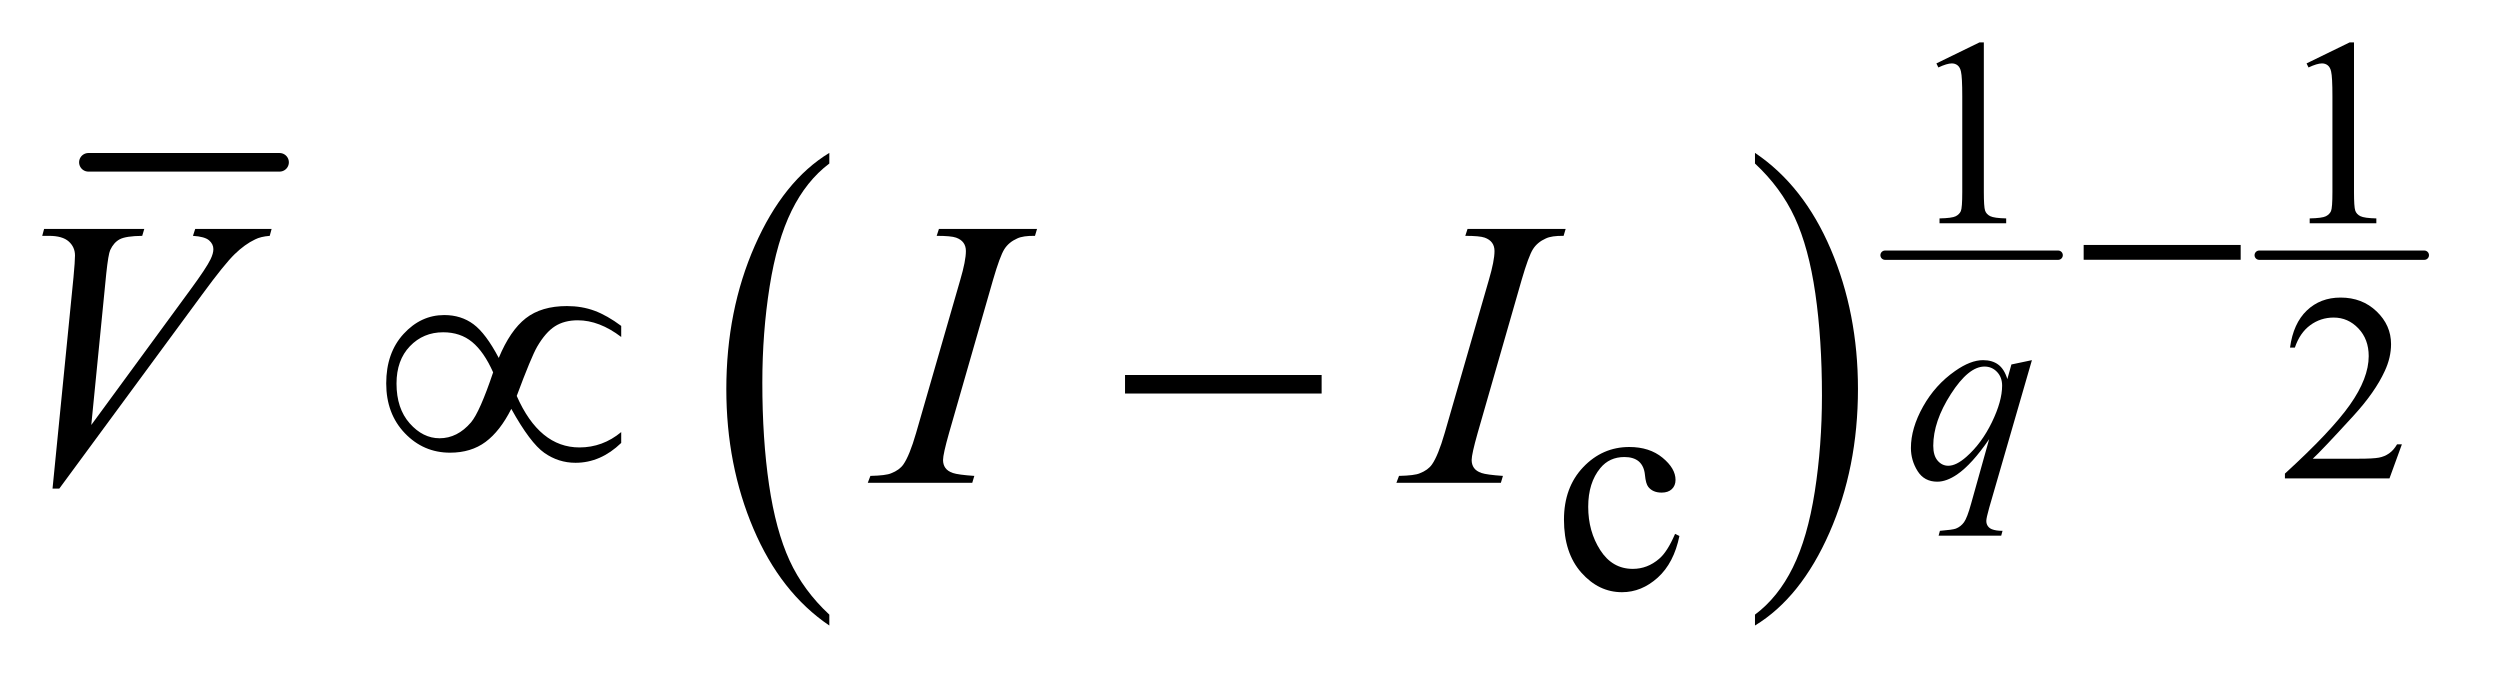 <?xml version="1.0" encoding="UTF-8"?>
<!DOCTYPE svg PUBLIC '-//W3C//DTD SVG 1.0//EN'
          'http://www.w3.org/TR/2001/REC-SVG-20010904/DTD/svg10.dtd'>
<svg stroke-dasharray="none" shape-rendering="auto" xmlns="http://www.w3.org/2000/svg" font-family="'Dialog'" text-rendering="auto" width="92" fill-opacity="1" color-interpolation="auto" color-rendering="auto" preserveAspectRatio="xMidYMid meet" font-size="12px" viewBox="0 0 92 25" fill="black" xmlns:xlink="http://www.w3.org/1999/xlink" stroke="black" image-rendering="auto" stroke-miterlimit="10" stroke-linecap="square" stroke-linejoin="miter" font-style="normal" stroke-width="1" height="25" stroke-dashoffset="0" font-weight="normal" stroke-opacity="1"
><!--Generated by the Batik Graphics2D SVG Generator--><defs id="genericDefs"
  /><g
  ><defs id="defs1"
    ><clipPath clipPathUnits="userSpaceOnUse" id="clipPath1"
      ><path d="M1.16 3.65 L59.265 3.65 L59.265 19.32 L1.16 19.32 L1.16 3.65 Z"
      /></clipPath
      ><clipPath clipPathUnits="userSpaceOnUse" id="clipPath2"
      ><path d="M37.051 116.996 L37.051 619.223 L1893.449 619.223 L1893.449 116.996 Z"
      /></clipPath
      ><clipPath clipPathUnits="userSpaceOnUse" id="clipPath3"
      ><path d="M37.051 67.121 L37.051 569.347 L1893.449 569.347 L1893.449 67.121 Z"
      /></clipPath
      ><clipPath clipPathUnits="userSpaceOnUse" id="clipPath4"
      ><path d="M37.051 80.421 L37.051 582.648 L1893.449 582.648 L1893.449 80.421 Z"
      /></clipPath
    ></defs
    ><g stroke-width="14" transform="scale(1.576,1.576) translate(-1.16,-3.65) matrix(0.031,0,0,0.031,0,0)" stroke-linejoin="round" stroke-linecap="round"
    ><line y2="240" fill="none" x1="104" clip-path="url(#clipPath2)" x2="248" y1="240"
    /></g
    ><g transform="matrix(0.049,0,0,0.049,-1.827,-5.752)"
    ><path d="M660.125 578.984 L660.125 587.172 Q623.547 562.422 603.156 514.523 Q582.766 466.625 582.766 409.688 Q582.766 350.469 604.211 301.812 Q625.656 253.156 660.125 232.203 L660.125 240.203 Q642.891 253.156 631.82 275.625 Q620.75 298.094 615.281 332.656 Q609.812 367.219 609.812 404.734 Q609.812 447.203 614.859 481.484 Q619.906 515.766 630.273 538.328 Q640.641 560.891 660.125 578.984 Z" stroke="none" clip-path="url(#clipPath2)"
    /></g
    ><g transform="matrix(0.049,0,0,0.049,-1.827,-5.752)"
    ><path d="M1355.312 240.203 L1355.312 232.203 Q1391.875 256.781 1412.266 304.672 Q1432.656 352.562 1432.656 409.5 Q1432.656 468.719 1411.219 517.469 Q1389.781 566.219 1355.312 587.172 L1355.312 578.984 Q1372.688 566.031 1383.758 543.562 Q1394.828 521.094 1400.219 486.625 Q1405.609 452.156 1405.609 414.453 Q1405.609 372.172 1400.641 337.797 Q1395.672 303.422 1385.227 280.859 Q1374.781 258.297 1355.312 240.203 Z" stroke="none" clip-path="url(#clipPath2)"
    /></g
    ><g stroke-width="7" transform="matrix(0.049,0,0,0.049,-1.827,-3.3)" stroke-linejoin="round" stroke-linecap="round"
    ><line y2="259" fill="none" x1="1453" clip-path="url(#clipPath3)" x2="1583" y1="259"
    /></g
    ><g stroke-width="7" transform="matrix(0.049,0,0,0.049,-1.827,-3.3)" stroke-linejoin="round" stroke-linecap="round"
    ><line y2="259" fill="none" x1="1734" clip-path="url(#clipPath3)" x2="1858" y1="259"
    /></g
    ><g transform="matrix(0.049,0,0,0.049,-1.827,-3.3)"
    ><path d="M1491.562 114.969 L1523.938 99.172 L1527.188 99.172 L1527.188 211.547 Q1527.188 222.734 1528.117 225.484 Q1529.047 228.234 1531.992 229.703 Q1534.938 231.172 1543.969 231.375 L1543.969 235 L1493.906 235 L1493.906 231.375 Q1503.328 231.172 1506.078 229.75 Q1508.828 228.328 1509.906 225.922 Q1510.984 223.516 1510.984 211.547 L1510.984 139.703 Q1510.984 125.172 1510 121.047 Q1509.312 117.906 1507.5 116.438 Q1505.688 114.969 1503.141 114.969 Q1499.5 114.969 1493.031 118.016 ZM1769.562 114.969 L1801.938 99.172 L1805.188 99.172 L1805.188 211.547 Q1805.188 222.734 1806.117 225.484 Q1807.047 228.234 1809.992 229.703 Q1812.938 231.172 1821.969 231.375 L1821.969 235 L1771.906 235 L1771.906 231.375 Q1781.328 231.172 1784.078 229.75 Q1786.828 228.328 1787.906 225.922 Q1788.984 223.516 1788.984 211.547 L1788.984 139.703 Q1788.984 125.172 1788 121.047 Q1787.312 117.906 1785.5 116.438 Q1783.688 114.969 1781.141 114.969 Q1777.5 114.969 1771.031 118.016 Z" stroke="none" clip-path="url(#clipPath3)"
    /></g
    ><g transform="matrix(0.049,0,0,0.049,-1.827,-3.954)"
    ><path d="M1841.156 414.391 L1831.828 440 L1753.312 440 L1753.312 436.375 Q1787.969 404.766 1802.102 384.742 Q1816.234 364.719 1816.234 348.141 Q1816.234 335.469 1808.477 327.328 Q1800.719 319.188 1789.922 319.188 Q1780.109 319.188 1772.305 324.93 Q1764.5 330.672 1760.781 341.75 L1757.14 341.75 Q1759.594 323.594 1769.758 313.883 Q1779.922 304.172 1795.125 304.172 Q1811.328 304.172 1822.172 314.57 Q1833.015 324.969 1833.015 339.109 Q1833.015 349.219 1828.297 359.328 Q1821.031 375.219 1804.75 392.984 Q1780.312 419.688 1774.219 425.188 L1808.969 425.188 Q1819.562 425.188 1823.836 424.398 Q1828.109 423.609 1831.539 421.203 Q1834.969 418.797 1837.531 414.391 Z" stroke="none" clip-path="url(#clipPath4)"
    /></g
    ><g transform="matrix(0.049,0,0,0.049,-1.827,-5.752)"
    ><path d="M1298.562 519.922 Q1294.406 540.25 1282.273 551.195 Q1270.141 562.141 1255.438 562.141 Q1237.922 562.141 1224.891 547.43 Q1211.859 532.719 1211.859 507.672 Q1211.859 483.422 1226.289 468.258 Q1240.719 453.094 1260.938 453.094 Q1276.094 453.094 1285.867 461.125 Q1295.641 469.156 1295.641 477.797 Q1295.641 482.078 1292.891 484.711 Q1290.141 487.344 1285.203 487.344 Q1278.578 487.344 1275.203 483.078 Q1273.297 480.719 1272.68 474.094 Q1272.062 467.469 1268.125 463.984 Q1264.203 460.625 1257.234 460.625 Q1246 460.625 1239.156 468.938 Q1230.062 479.938 1230.062 498.016 Q1230.062 516.438 1239.102 530.531 Q1248.141 544.625 1263.516 544.625 Q1274.531 544.625 1283.281 537.094 Q1289.469 531.938 1295.297 518.344 L1298.562 519.922 Z" stroke="none" clip-path="url(#clipPath2)"
    /></g
    ><g transform="matrix(0.049,0,0,0.049,-1.827,-3.954)"
    ><path d="M1563.297 351.172 L1531.203 462.078 Q1529.047 469.734 1529.047 471.891 Q1529.047 474.156 1530.172 475.773 Q1531.297 477.391 1533.266 478.172 Q1536.312 479.359 1541.219 479.359 L1540.235 482.984 L1493.219 482.984 L1494.203 479.359 Q1503.828 478.578 1506.172 477.688 Q1509.906 476.219 1512.312 472.883 Q1514.719 469.547 1517.656 458.844 L1531.203 410.453 Q1518.25 429.406 1507.062 437.062 Q1499.109 442.453 1492.234 442.453 Q1482.422 442.453 1477.422 434.453 Q1472.422 426.453 1472.422 417.125 Q1472.422 402.312 1481.547 386.023 Q1490.672 369.734 1505.594 359.328 Q1517.172 351.172 1526.594 351.172 Q1533.562 351.172 1538.078 354.562 Q1542.594 357.953 1544.844 365.406 L1547.89 354.422 ZM1540.922 370.312 Q1540.922 364.031 1537.094 360.008 Q1533.265 355.984 1527.672 355.984 Q1515.703 355.984 1502.453 376.594 Q1489.203 397.203 1489.203 415.469 Q1489.203 422.828 1492.492 426.656 Q1495.781 430.484 1500.484 430.484 Q1506.469 430.484 1514.031 423.812 Q1525.515 413.703 1533.219 397.852 Q1540.922 382 1540.922 370.312 Z" stroke="none" clip-path="url(#clipPath4)"
    /></g
    ><g transform="matrix(0.049,0,0,0.049,-1.827,-5.752)"
    ><path d="M76.734 484.359 L92.484 325.594 Q93.609 313.5 93.609 309.281 Q93.609 302.953 88.898 298.734 Q84.188 294.516 74.062 294.516 L69 294.516 L70.406 289.312 L145.641 289.312 L144.094 294.516 Q131.859 294.656 127.289 297.047 Q122.719 299.438 120.047 305.203 Q118.641 308.297 117.094 322.781 L105.844 436.547 L180.234 335.016 Q192.328 318.562 195.422 312.094 Q197.531 307.734 197.531 304.5 Q197.531 300.703 194.297 297.891 Q191.062 295.078 182.203 294.516 L183.891 289.312 L241.266 289.312 L239.859 294.516 Q232.969 295.078 228.891 297.188 Q221.156 300.844 213.492 308.297 Q205.828 315.75 189.234 338.391 L81.797 484.359 L76.734 484.359 ZM769.016 474.797 L767.469 480 L689 480 L690.969 474.797 Q702.781 474.516 706.578 472.828 Q712.766 470.438 715.719 466.219 Q720.359 459.609 725.281 442.594 L758.469 327.562 Q762.688 313.219 762.688 305.906 Q762.688 302.25 760.859 299.719 Q759.031 297.188 755.305 295.852 Q751.578 294.516 740.75 294.516 L742.438 289.312 L816.125 289.312 L814.578 294.516 Q805.578 294.375 801.219 296.484 Q794.891 299.297 791.586 304.5 Q788.281 309.703 783.078 327.562 L750.031 442.594 Q745.531 458.484 745.531 462.844 Q745.531 466.359 747.289 468.82 Q749.047 471.281 752.914 472.617 Q756.781 473.953 769.016 474.797 ZM1166.016 474.797 L1164.469 480 L1086 480 L1087.969 474.797 Q1099.781 474.516 1103.578 472.828 Q1109.766 470.438 1112.719 466.219 Q1117.359 459.609 1122.281 442.594 L1155.469 327.562 Q1159.688 313.219 1159.688 305.906 Q1159.688 302.25 1157.859 299.719 Q1156.031 297.188 1152.305 295.852 Q1148.578 294.516 1137.75 294.516 L1139.438 289.312 L1213.125 289.312 L1211.578 294.516 Q1202.578 294.375 1198.219 296.484 Q1191.891 299.297 1188.586 304.5 Q1185.281 309.703 1180.078 327.562 L1147.031 442.594 Q1142.531 458.484 1142.531 462.844 Q1142.531 466.359 1144.289 468.82 Q1146.047 471.281 1149.914 472.617 Q1153.781 473.953 1166.016 474.797 Z" stroke="none" clip-path="url(#clipPath2)"
    /></g
    ><g transform="matrix(0.049,0,0,0.049,-1.827,-3.3)"
    ><path d="M1602.156 251.312 L1720.078 251.312 L1720.078 262.438 L1602.156 262.438 Z" stroke="none" clip-path="url(#clipPath3)"
    /></g
    ><g transform="matrix(0.049,0,0,0.049,-1.827,-5.752)"
    ><path d="M411.859 386.203 Q420.438 365.531 432.18 356.391 Q443.922 347.25 463.047 347.25 Q474.297 347.25 483.789 350.766 Q493.281 354.281 503.828 362.156 L503.828 370.453 Q487.375 357.938 471.203 357.938 Q461.078 357.938 454.047 362.438 Q447.016 366.938 440.688 377.766 Q436.188 385.641 425.359 414.75 Q442.375 453.422 472.469 453.422 Q489.906 453.422 503.828 441.891 L503.828 450.047 Q488.359 464.953 469.516 464.953 Q456.719 464.953 446.102 457.5 Q435.484 450.047 421.281 424.453 Q412.844 441.188 401.945 449.273 Q391.047 457.359 375.297 457.359 Q355.328 457.359 341.336 442.734 Q327.344 428.109 327.344 405.328 Q327.344 382.406 340.352 368.203 Q353.359 354 370.938 354 Q383.594 354 392.875 360.891 Q402.156 367.781 411.859 386.203 ZM407.641 397.031 Q400.75 381.562 391.891 374.25 Q383.031 366.938 370.094 366.938 Q355.188 366.938 345.133 377.414 Q335.078 387.891 335.078 405.469 Q335.078 424.172 344.992 435.352 Q354.906 446.531 367.422 446.531 Q380.781 446.531 391.047 434.578 Q397.656 426.703 407.641 397.031 ZM882.203 399 L1029.859 399 L1029.859 412.922 L882.203 412.922 L882.203 399 Z" stroke="none" clip-path="url(#clipPath2)"
    /></g
  ></g
></svg
>
